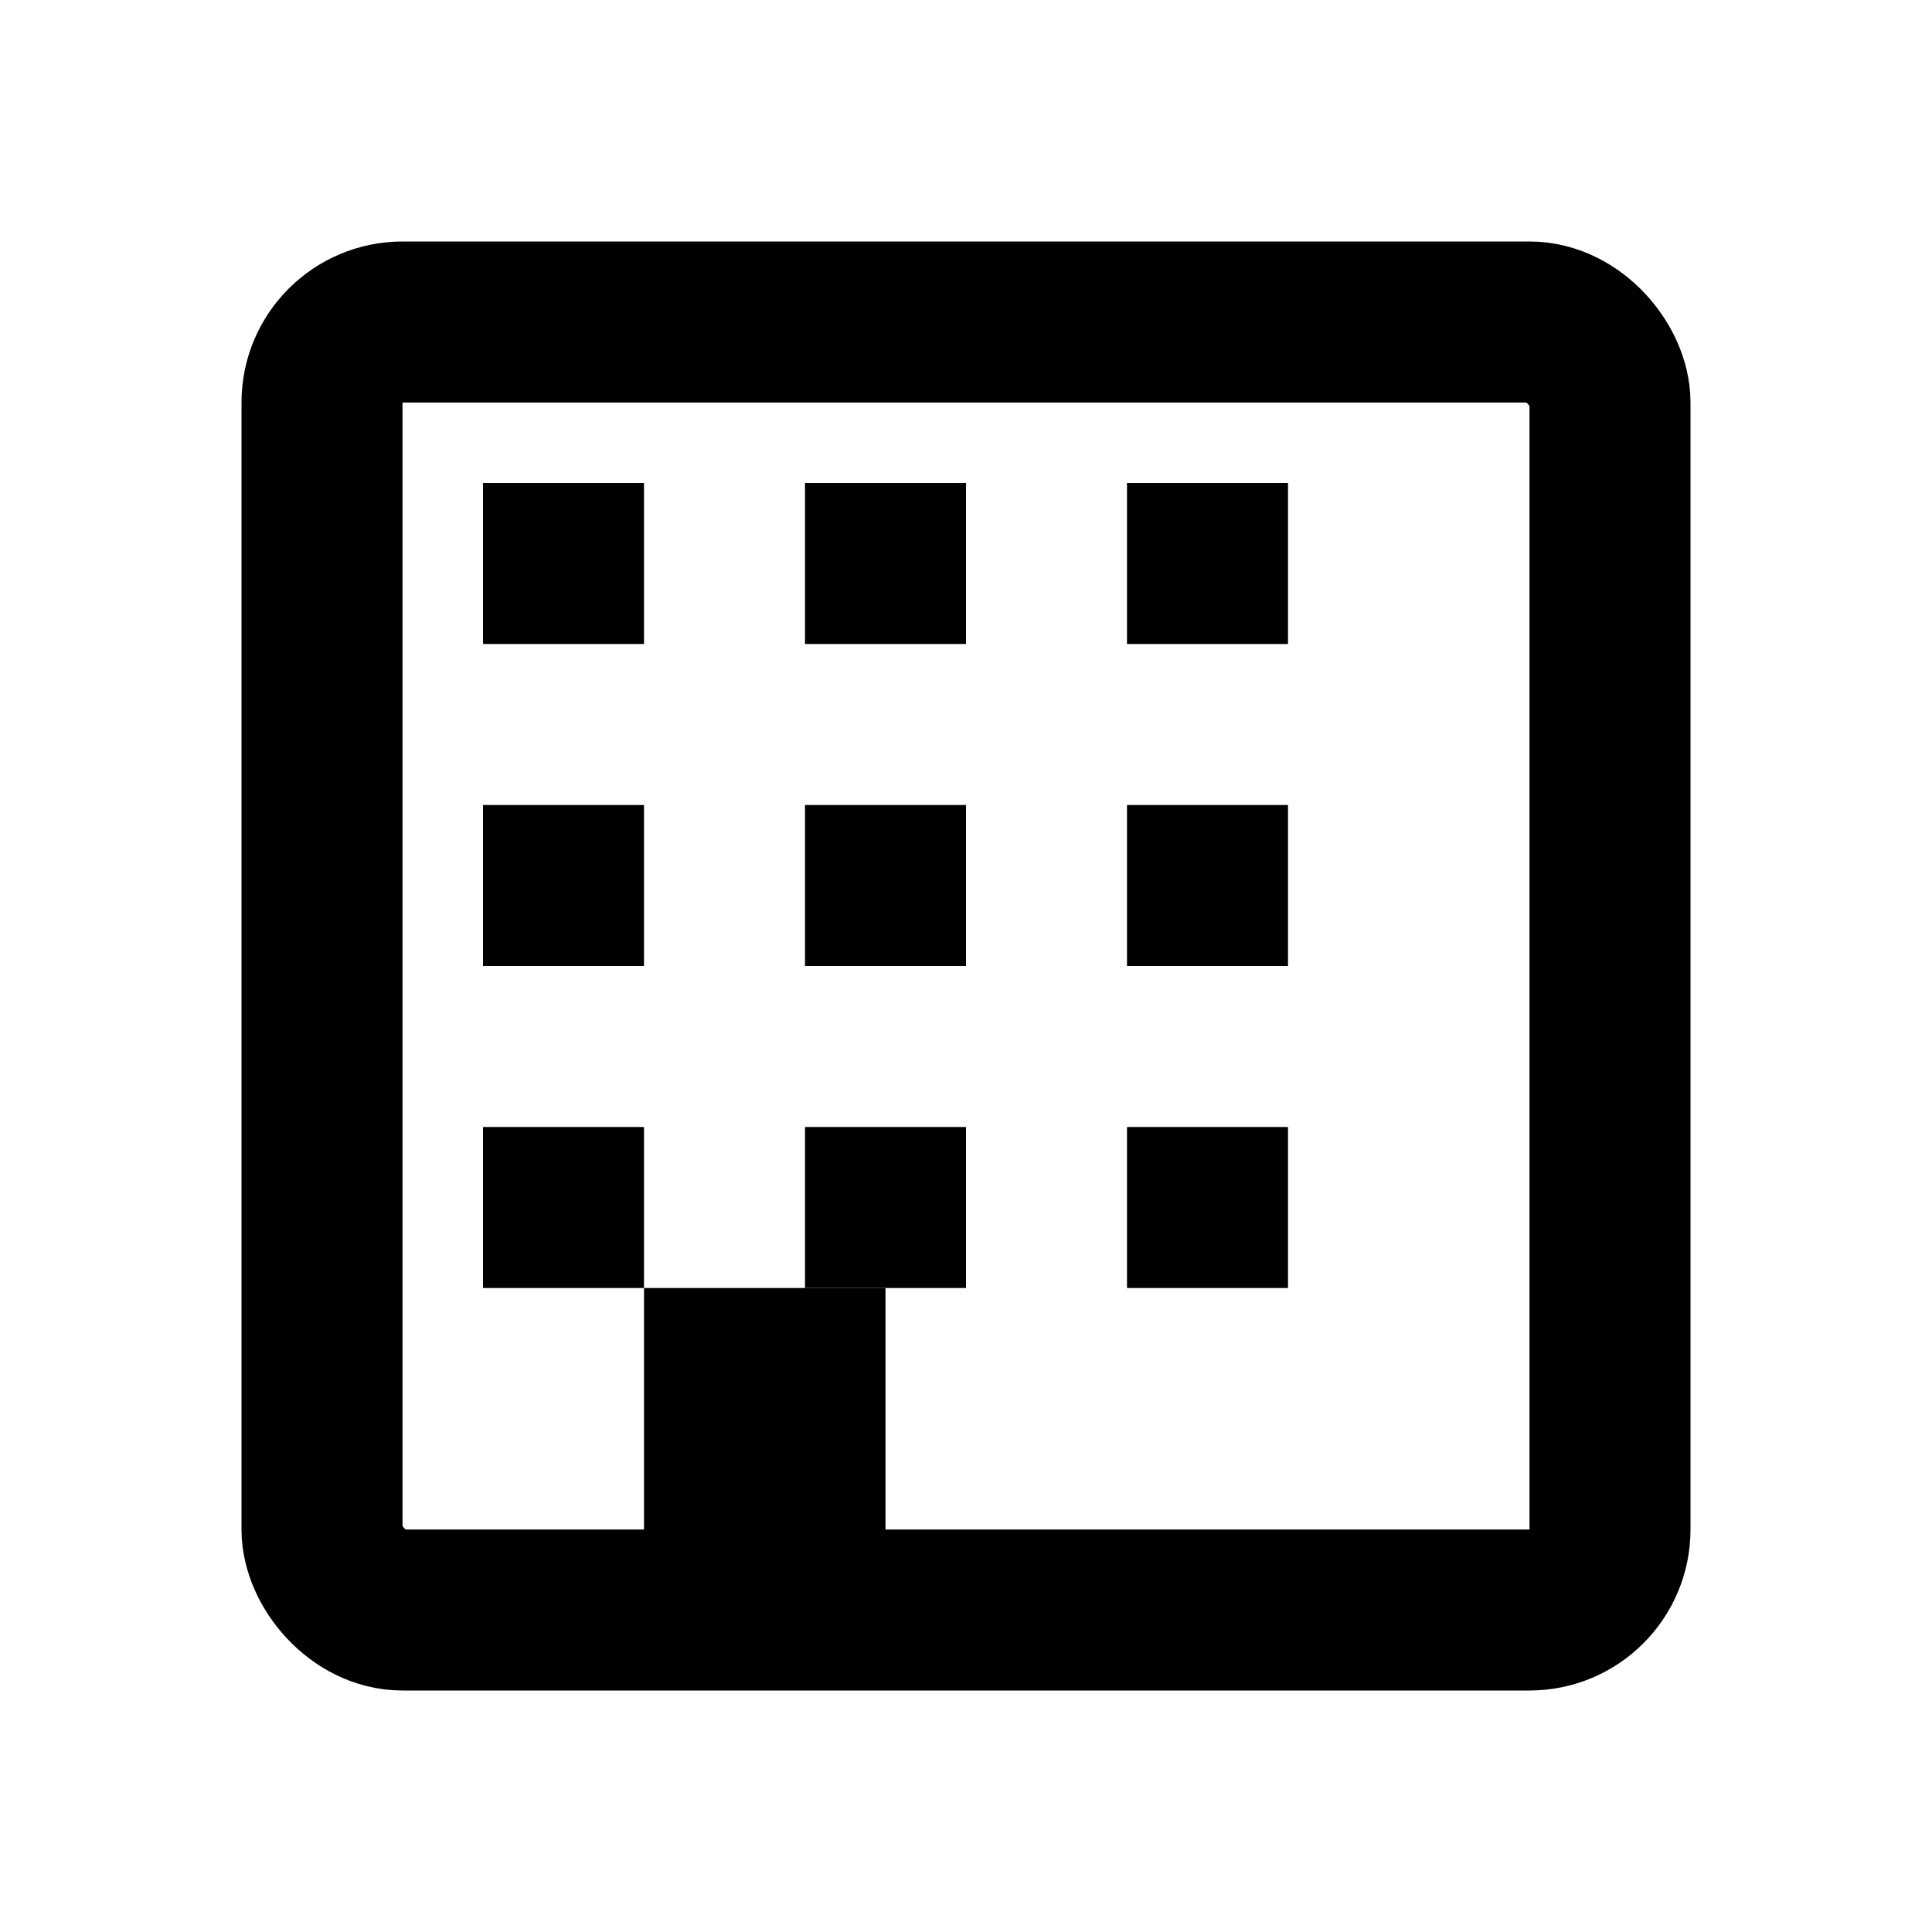 <svg width="24" height="24" viewBox="0 0 24 24" fill="none" xmlns="http://www.w3.org/2000/svg">
<rect x="4" y="4" width="16" height="16" rx="1" stroke="currentColor" stroke-width="2" fill="none"/>
<rect x="6" y="6" width="2" height="2" fill="currentColor"/>
<rect x="10" y="6" width="2" height="2" fill="currentColor"/>
<rect x="14" y="6" width="2" height="2" fill="currentColor"/>
<rect x="6" y="10" width="2" height="2" fill="currentColor"/>
<rect x="10" y="10" width="2" height="2" fill="currentColor"/>
<rect x="14" y="10" width="2" height="2" fill="currentColor"/>
<rect x="6" y="14" width="2" height="2" fill="currentColor"/>
<rect x="10" y="14" width="2" height="2" fill="currentColor"/>
<rect x="14" y="14" width="2" height="2" fill="currentColor"/>
<rect x="8" y="16" width="3" height="4" fill="currentColor"/>
</svg>
